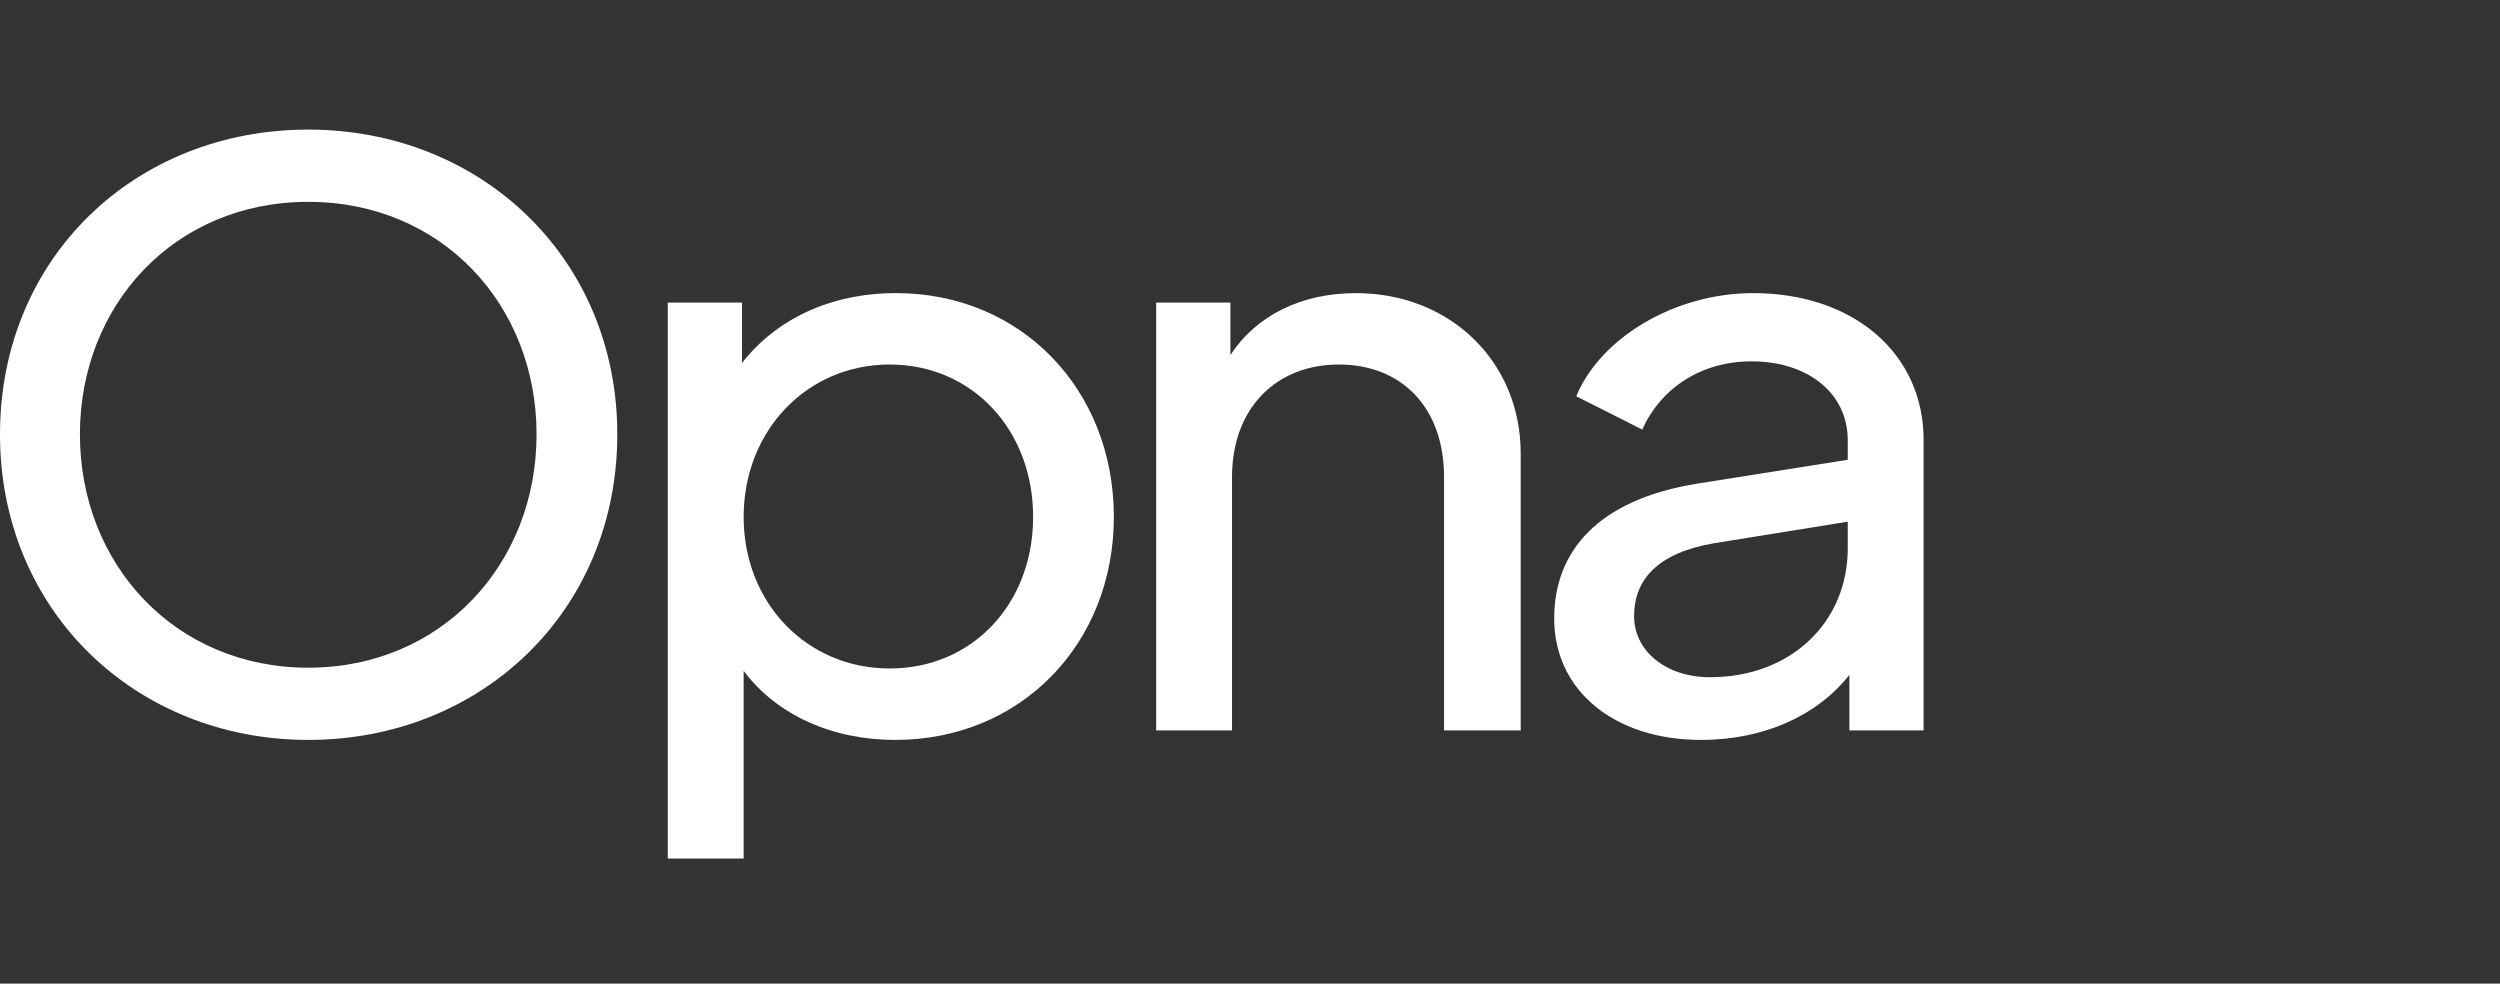 <?xml version="1.0" encoding="utf-8"?>
<svg xmlns="http://www.w3.org/2000/svg" fill="none" height="100%" overflow="visible" preserveAspectRatio="none" style="display: block;" viewBox="0 0 61 24" width="100%">
<rect x="0" y="0" width="61" height="24" fill="#333333" stroke="none"/>
<g id="Logo">
<g clip-path="url(#clip0_0_217)" id="Logo-Opna-Primary-White 2">
<path d="M7.521 18.054C3.323 18.054 0 14.917 0 10.598C0 6.28 3.303 3.162 7.521 3.162C11.739 3.162 15.062 6.3 15.062 10.598C15.062 14.917 11.739 18.054 7.521 18.054ZM7.521 16.292C10.764 16.292 13.092 13.774 13.092 10.598C13.092 7.442 10.784 4.925 7.521 4.925C4.258 4.925 1.95 7.442 1.95 10.598C1.95 13.774 4.278 16.292 7.521 16.292Z" fill="white" id="Vector"/>
<path d="M16.294 20.948V7.384H18.105V8.856C18.94 7.791 20.254 7.152 21.865 7.152C24.909 7.152 27.178 9.495 27.178 12.613C27.178 15.711 24.909 18.054 21.845 18.054C20.313 18.054 18.96 17.454 18.145 16.369V20.948H16.294ZM21.706 16.311C23.735 16.311 25.208 14.723 25.208 12.613C25.208 10.482 23.716 8.894 21.706 8.894C19.696 8.894 18.145 10.502 18.145 12.613C18.145 14.723 19.696 16.311 21.706 16.311Z" fill="white" id="Vector_2"/>
<path d="M28.211 17.822V7.384H30.022V8.662C30.658 7.694 31.753 7.152 33.086 7.152C35.374 7.152 37.105 8.817 37.105 11.063V17.822H35.235V11.644C35.235 9.921 34.18 8.894 32.668 8.894C31.156 8.894 30.061 9.94 30.061 11.644V17.822H28.211Z" fill="white" id="Vector_3"/>
<path d="M41.504 18.054C39.395 18.054 37.922 16.853 37.922 15.091C37.922 13.445 38.997 12.186 41.424 11.799L45.085 11.218V10.734C45.085 9.611 44.13 8.817 42.737 8.817C41.484 8.817 40.509 9.495 40.071 10.482L38.46 9.669C39.056 8.236 40.867 7.152 42.777 7.152C45.224 7.152 46.936 8.623 46.936 10.734V17.822H45.125V16.466C44.369 17.434 43.076 18.054 41.504 18.054ZM39.872 15.033C39.872 15.885 40.648 16.524 41.723 16.524C43.732 16.524 45.085 15.149 45.085 13.387V12.729L41.842 13.252C40.449 13.484 39.872 14.142 39.872 15.033Z" fill="white" id="Vector_4"/>
</g>
</g>
<defs>
<clipPath id="clip0_0_217">
<rect fill="white" height="18" transform="translate(0 3)" width="47"/>
</clipPath>
</defs>
</svg>